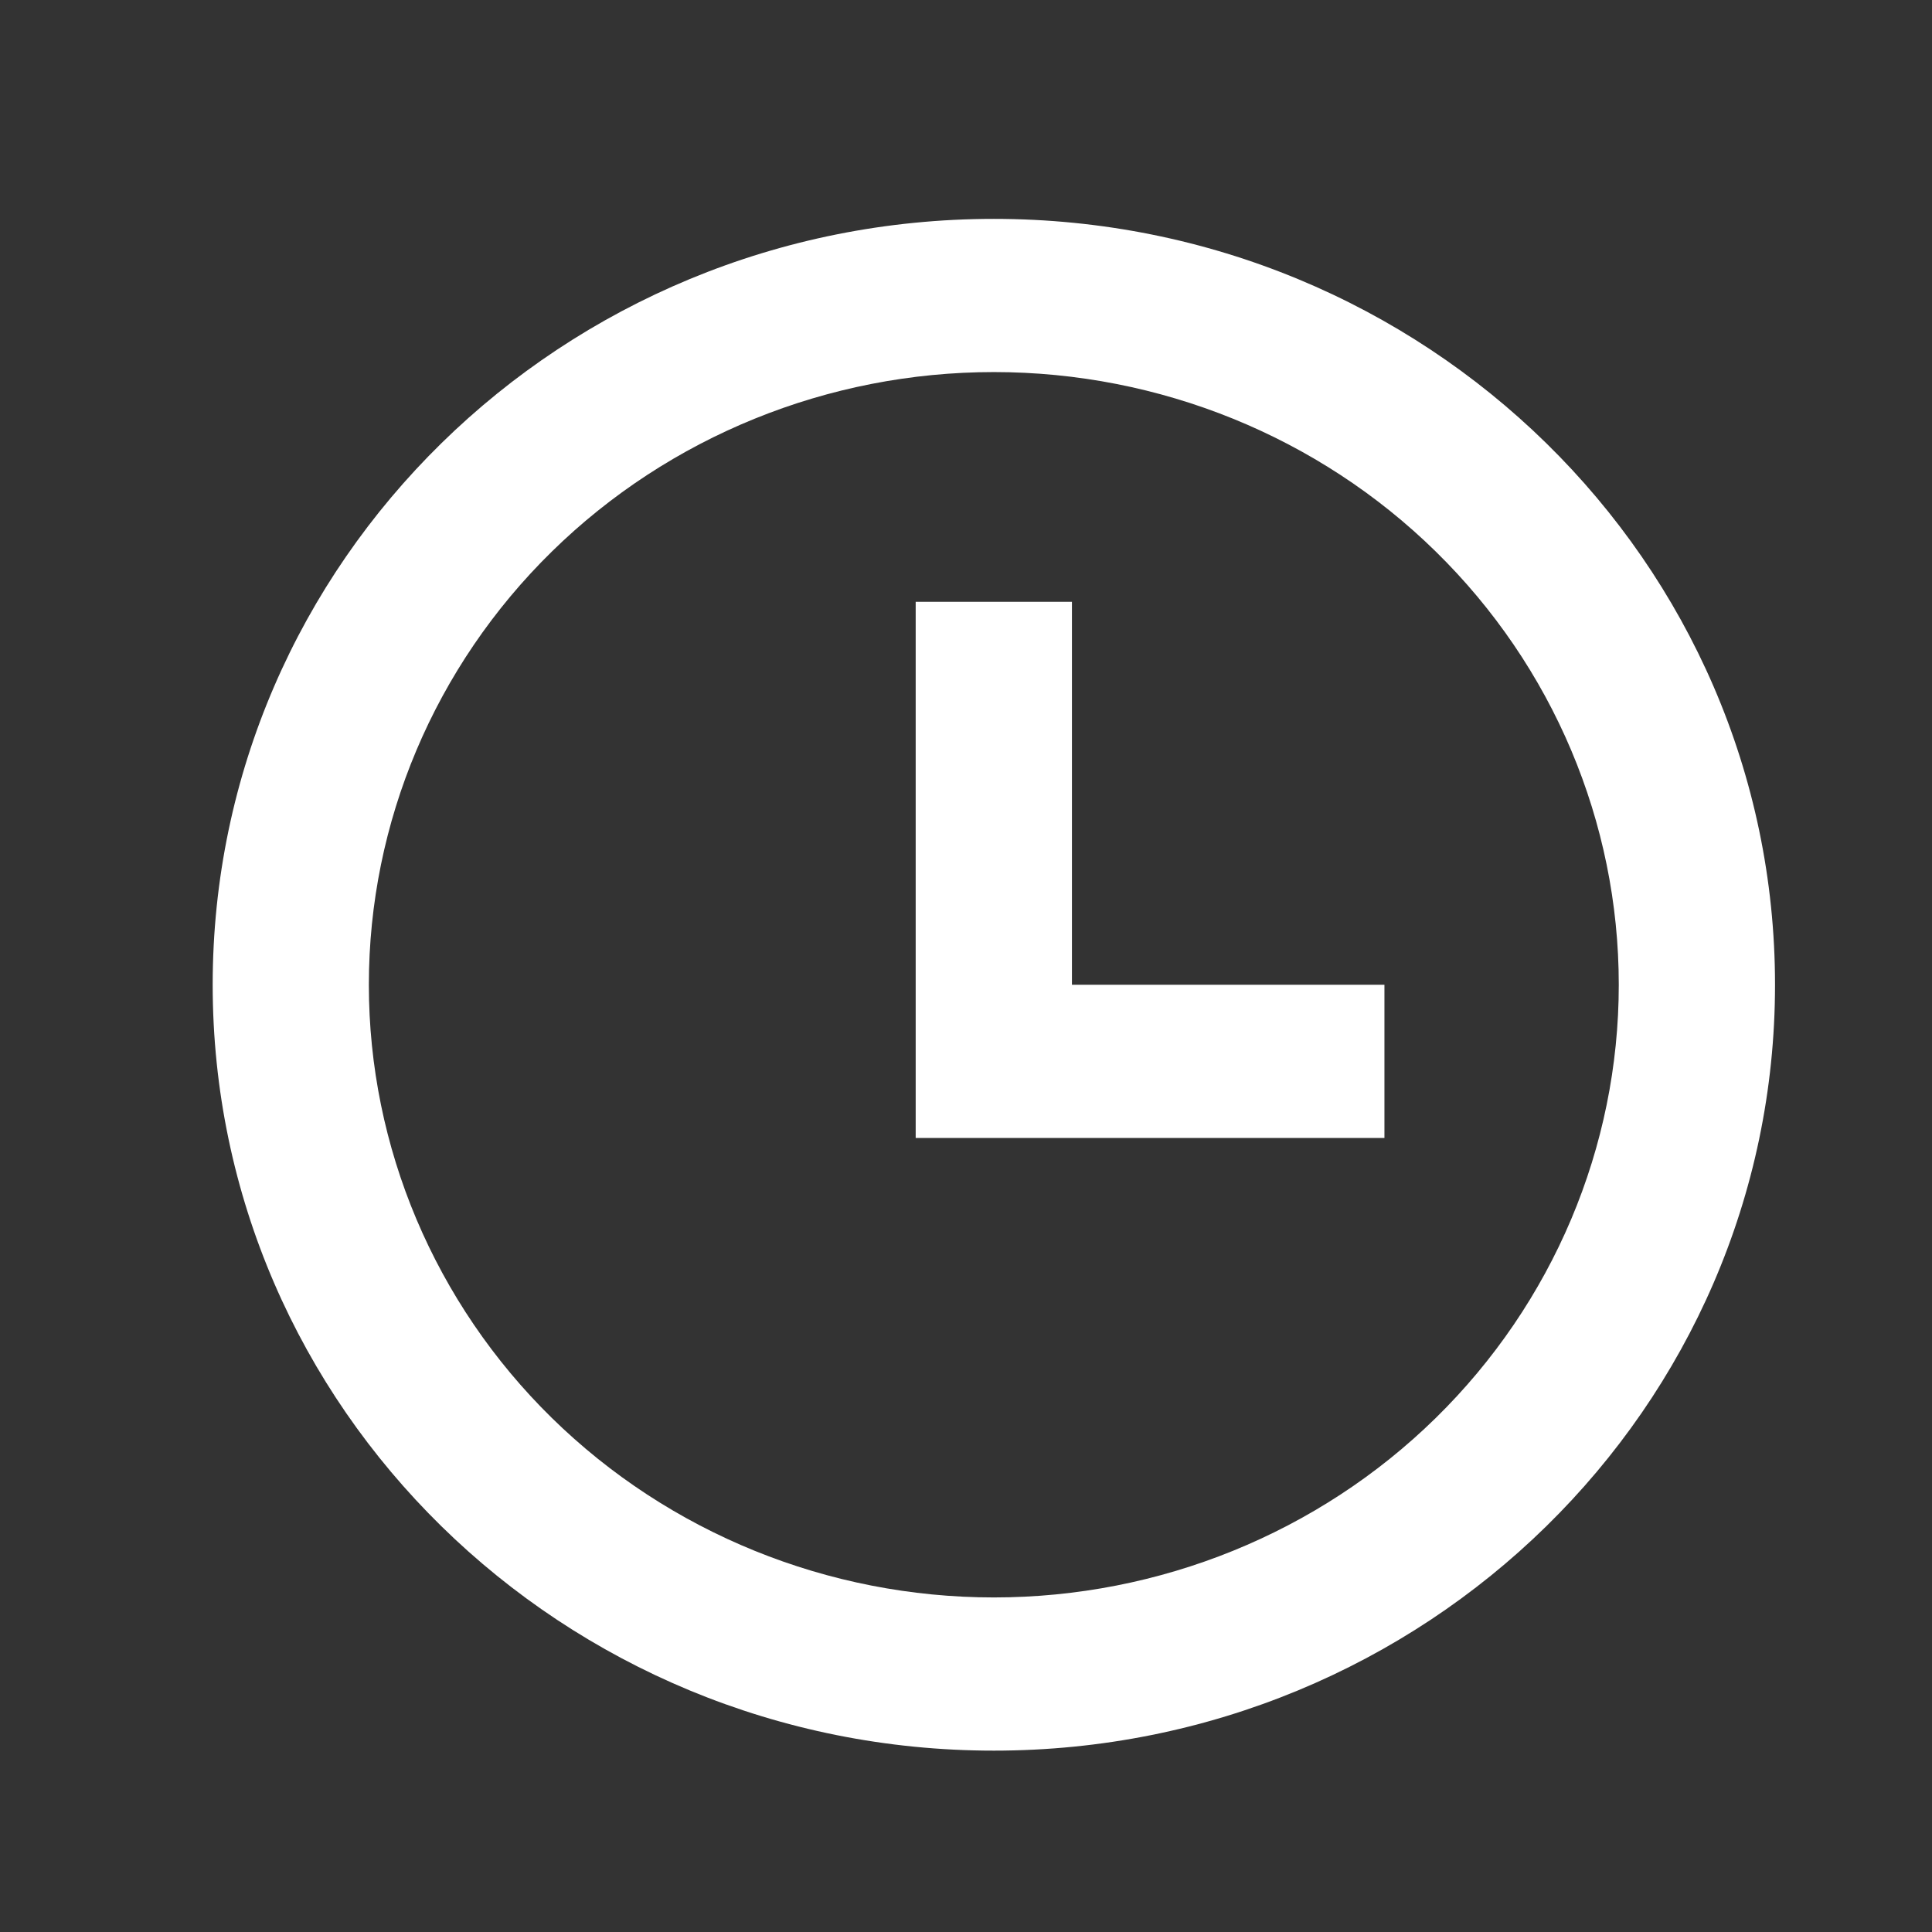 <?xml version="1.0" encoding="UTF-8"?> <svg xmlns="http://www.w3.org/2000/svg" width="24" height="24" viewBox="0 0 24 24" fill="none"><rect x="0" y="0" width="24" height="24" fill="#333333" stroke="none"/><path d="M12.346 21.747C6.986 21.747 2.642 17.487 2.642 12.233C2.642 6.978 6.986 2.719 12.346 2.719C17.706 2.719 22.05 6.978 22.05 12.233C22.05 17.487 17.706 21.747 12.346 21.747ZM12.346 19.844C14.405 19.844 16.38 19.042 17.835 17.615C19.291 16.187 20.109 14.251 20.109 12.233C20.109 10.214 19.291 8.278 17.835 6.851C16.38 5.424 14.405 4.622 12.346 4.622C10.287 4.622 8.312 5.424 6.856 6.851C5.4 8.278 4.582 10.214 4.582 12.233C4.582 14.251 5.4 16.187 6.856 17.615C8.312 19.042 10.287 19.844 12.346 19.844ZM13.316 12.233H17.198V14.136H11.375V7.476H13.316V12.233Z" fill="white"></path></svg> 